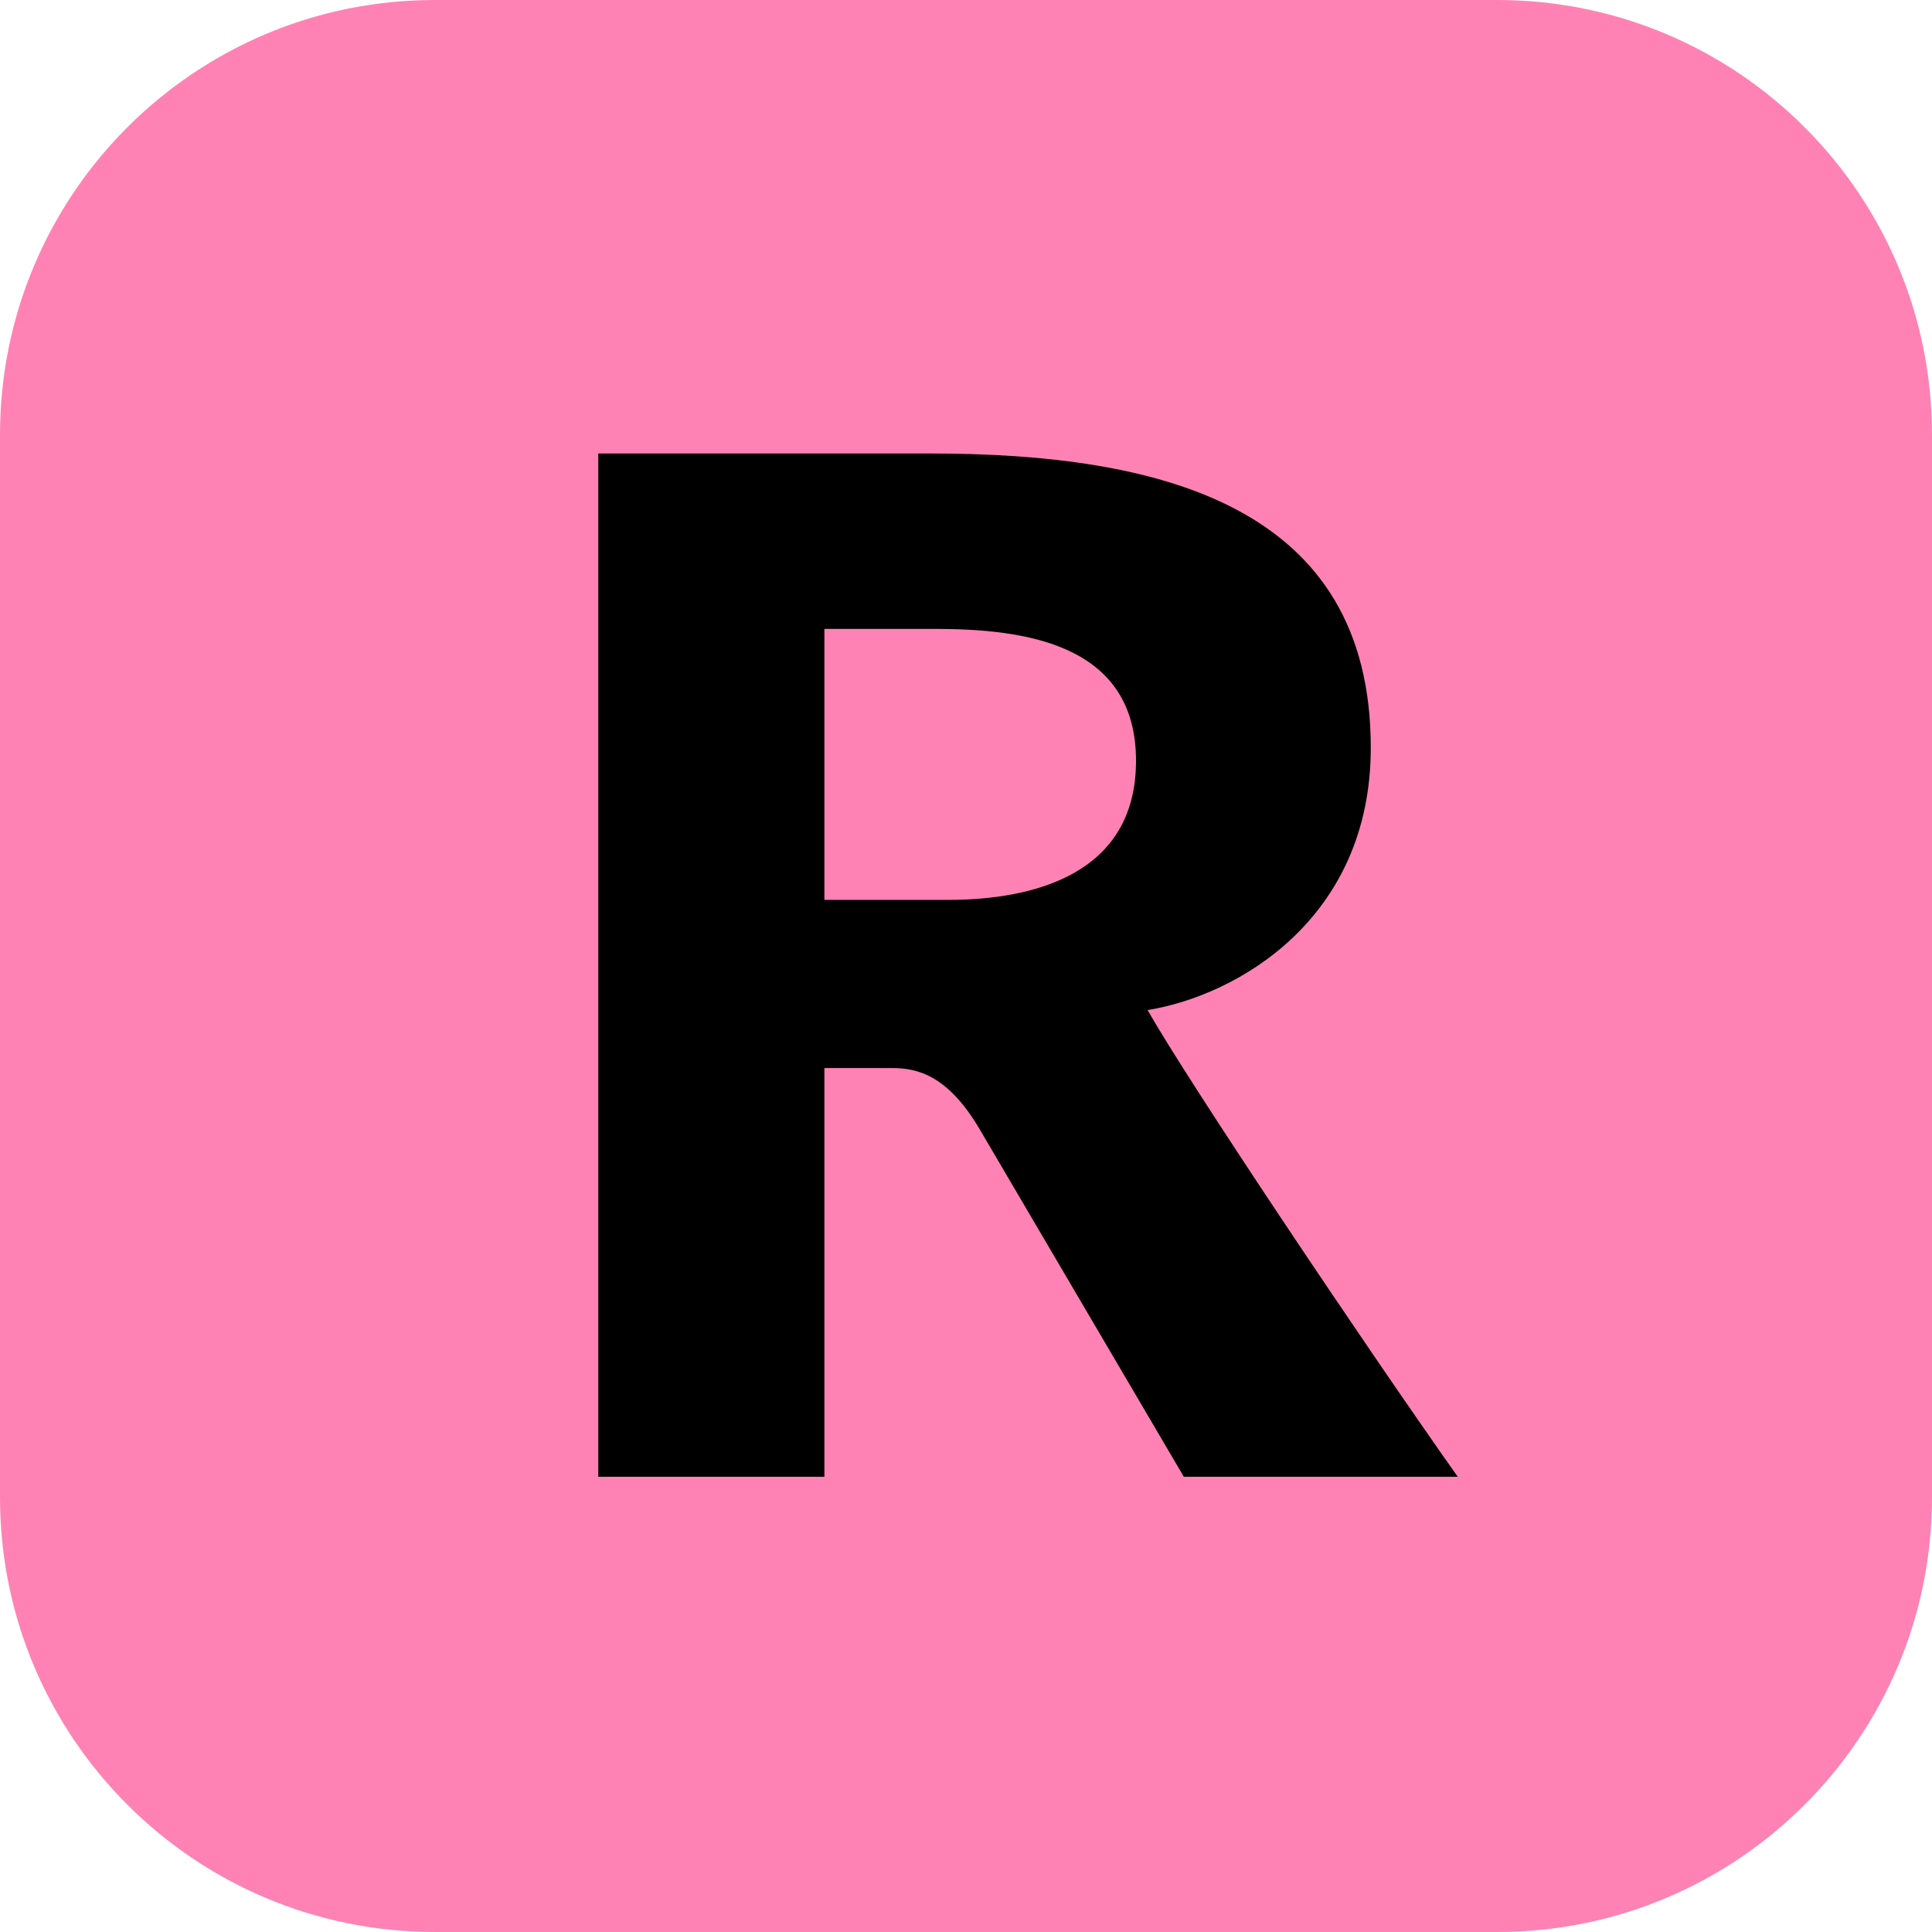 <?xml version="1.0" encoding="utf-8"?><!-- Generator: Adobe Illustrator 24.1.2, SVG Export Plug-In . SVG Version: 6.00 Build 0)  --><svg version="1.2" baseProfile="tiny" id="Premier_plan"  xmlns="http://www.w3.org/2000/svg" xmlns:xlink="http://www.w3.org/1999/xlink" x="0px" y="0px" viewBox="0 0 92 92"  overflow="visible" xml:space="preserve"><path id="XMLID_22_" fill="#FF82B4" d="M71.3,92H20.7C9.268,92,0,82.732,0,71.3 V20.7C0,9.268,9.268,0,20.7,0h50.6C82.732,0,92,9.268,92,20.7v50.6 C92,82.732,82.732,92,71.3,92z"/><path id="XMLID_1_" d="M56.372,70.322l-9.73-16.563c-1.588-2.693-3.106-2.9-4.21-2.9 h-3.175v19.464H28.489V21.595h15.804c10.975,0,20.982,2.485,20.982,14.011 c0,8.144-6.35,11.802-10.629,12.492c2.003,3.52,10.284,15.875,14.77,22.224 H56.372z M44.501,29.947h-5.244v12.906h5.866c4.141,0,8.973-1.242,8.973-6.626 C54.096,30.637,48.78,29.947,44.501,29.947z"/></svg>